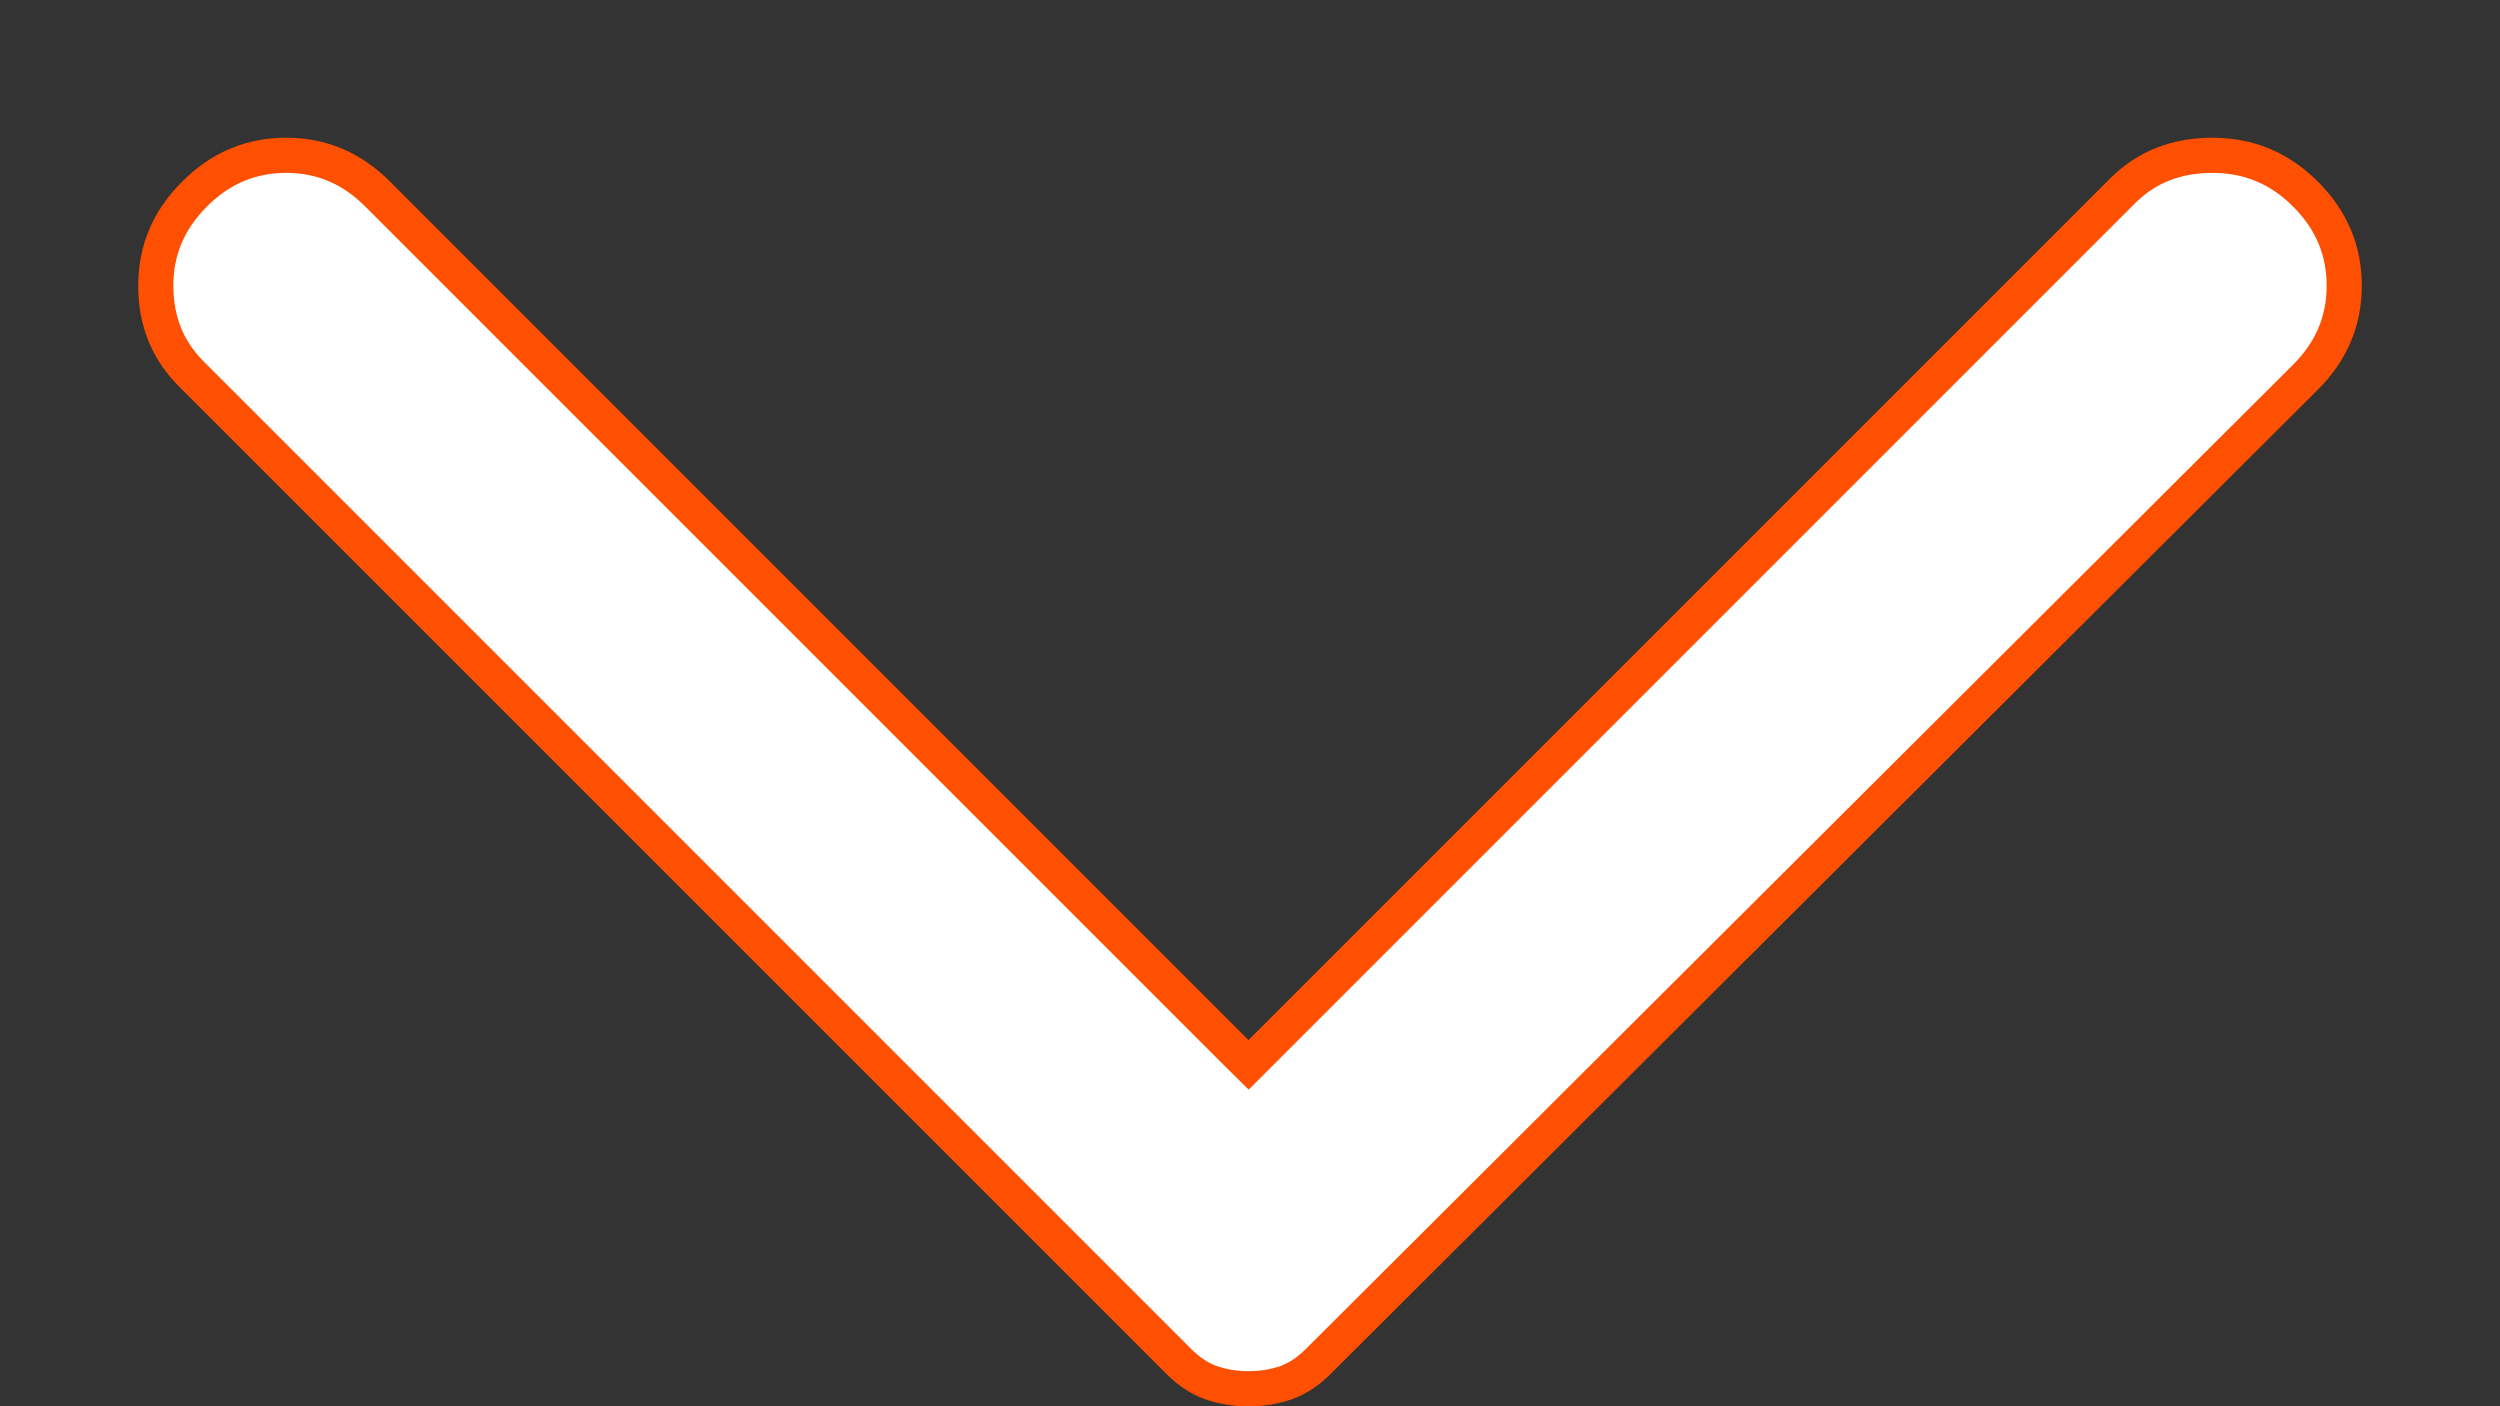 <svg width="16" height="9" viewBox="0 0 16 9" fill="none" xmlns="http://www.w3.org/2000/svg">
<rect x="0" y="0" width="16" height="9" fill="#333333" stroke="none"/>
<path d="M7.911 6.736L7.991 6.815L8.07 6.736L13.583 1.223C13.735 1.071 13.925 0.994 14.159 0.994C14.392 0.994 14.588 1.075 14.755 1.242C14.922 1.409 15.003 1.603 15.003 1.829C15.003 2.053 14.922 2.247 14.755 2.414C14.755 2.414 14.755 2.414 14.755 2.414L8.436 8.714L8.436 8.714C8.371 8.779 8.304 8.822 8.234 8.848C8.16 8.874 8.079 8.888 7.991 8.888C7.903 8.888 7.822 8.874 7.747 8.848C7.677 8.822 7.61 8.779 7.545 8.714L1.226 2.395C1.073 2.242 0.997 2.056 0.997 1.829C0.997 1.603 1.078 1.409 1.245 1.242C1.412 1.075 1.606 0.994 1.832 0.994C2.057 0.994 2.25 1.075 2.417 1.242L7.911 6.736Z" fill="white" stroke="#FE5000" stroke-width="0.225"/>
</svg>
